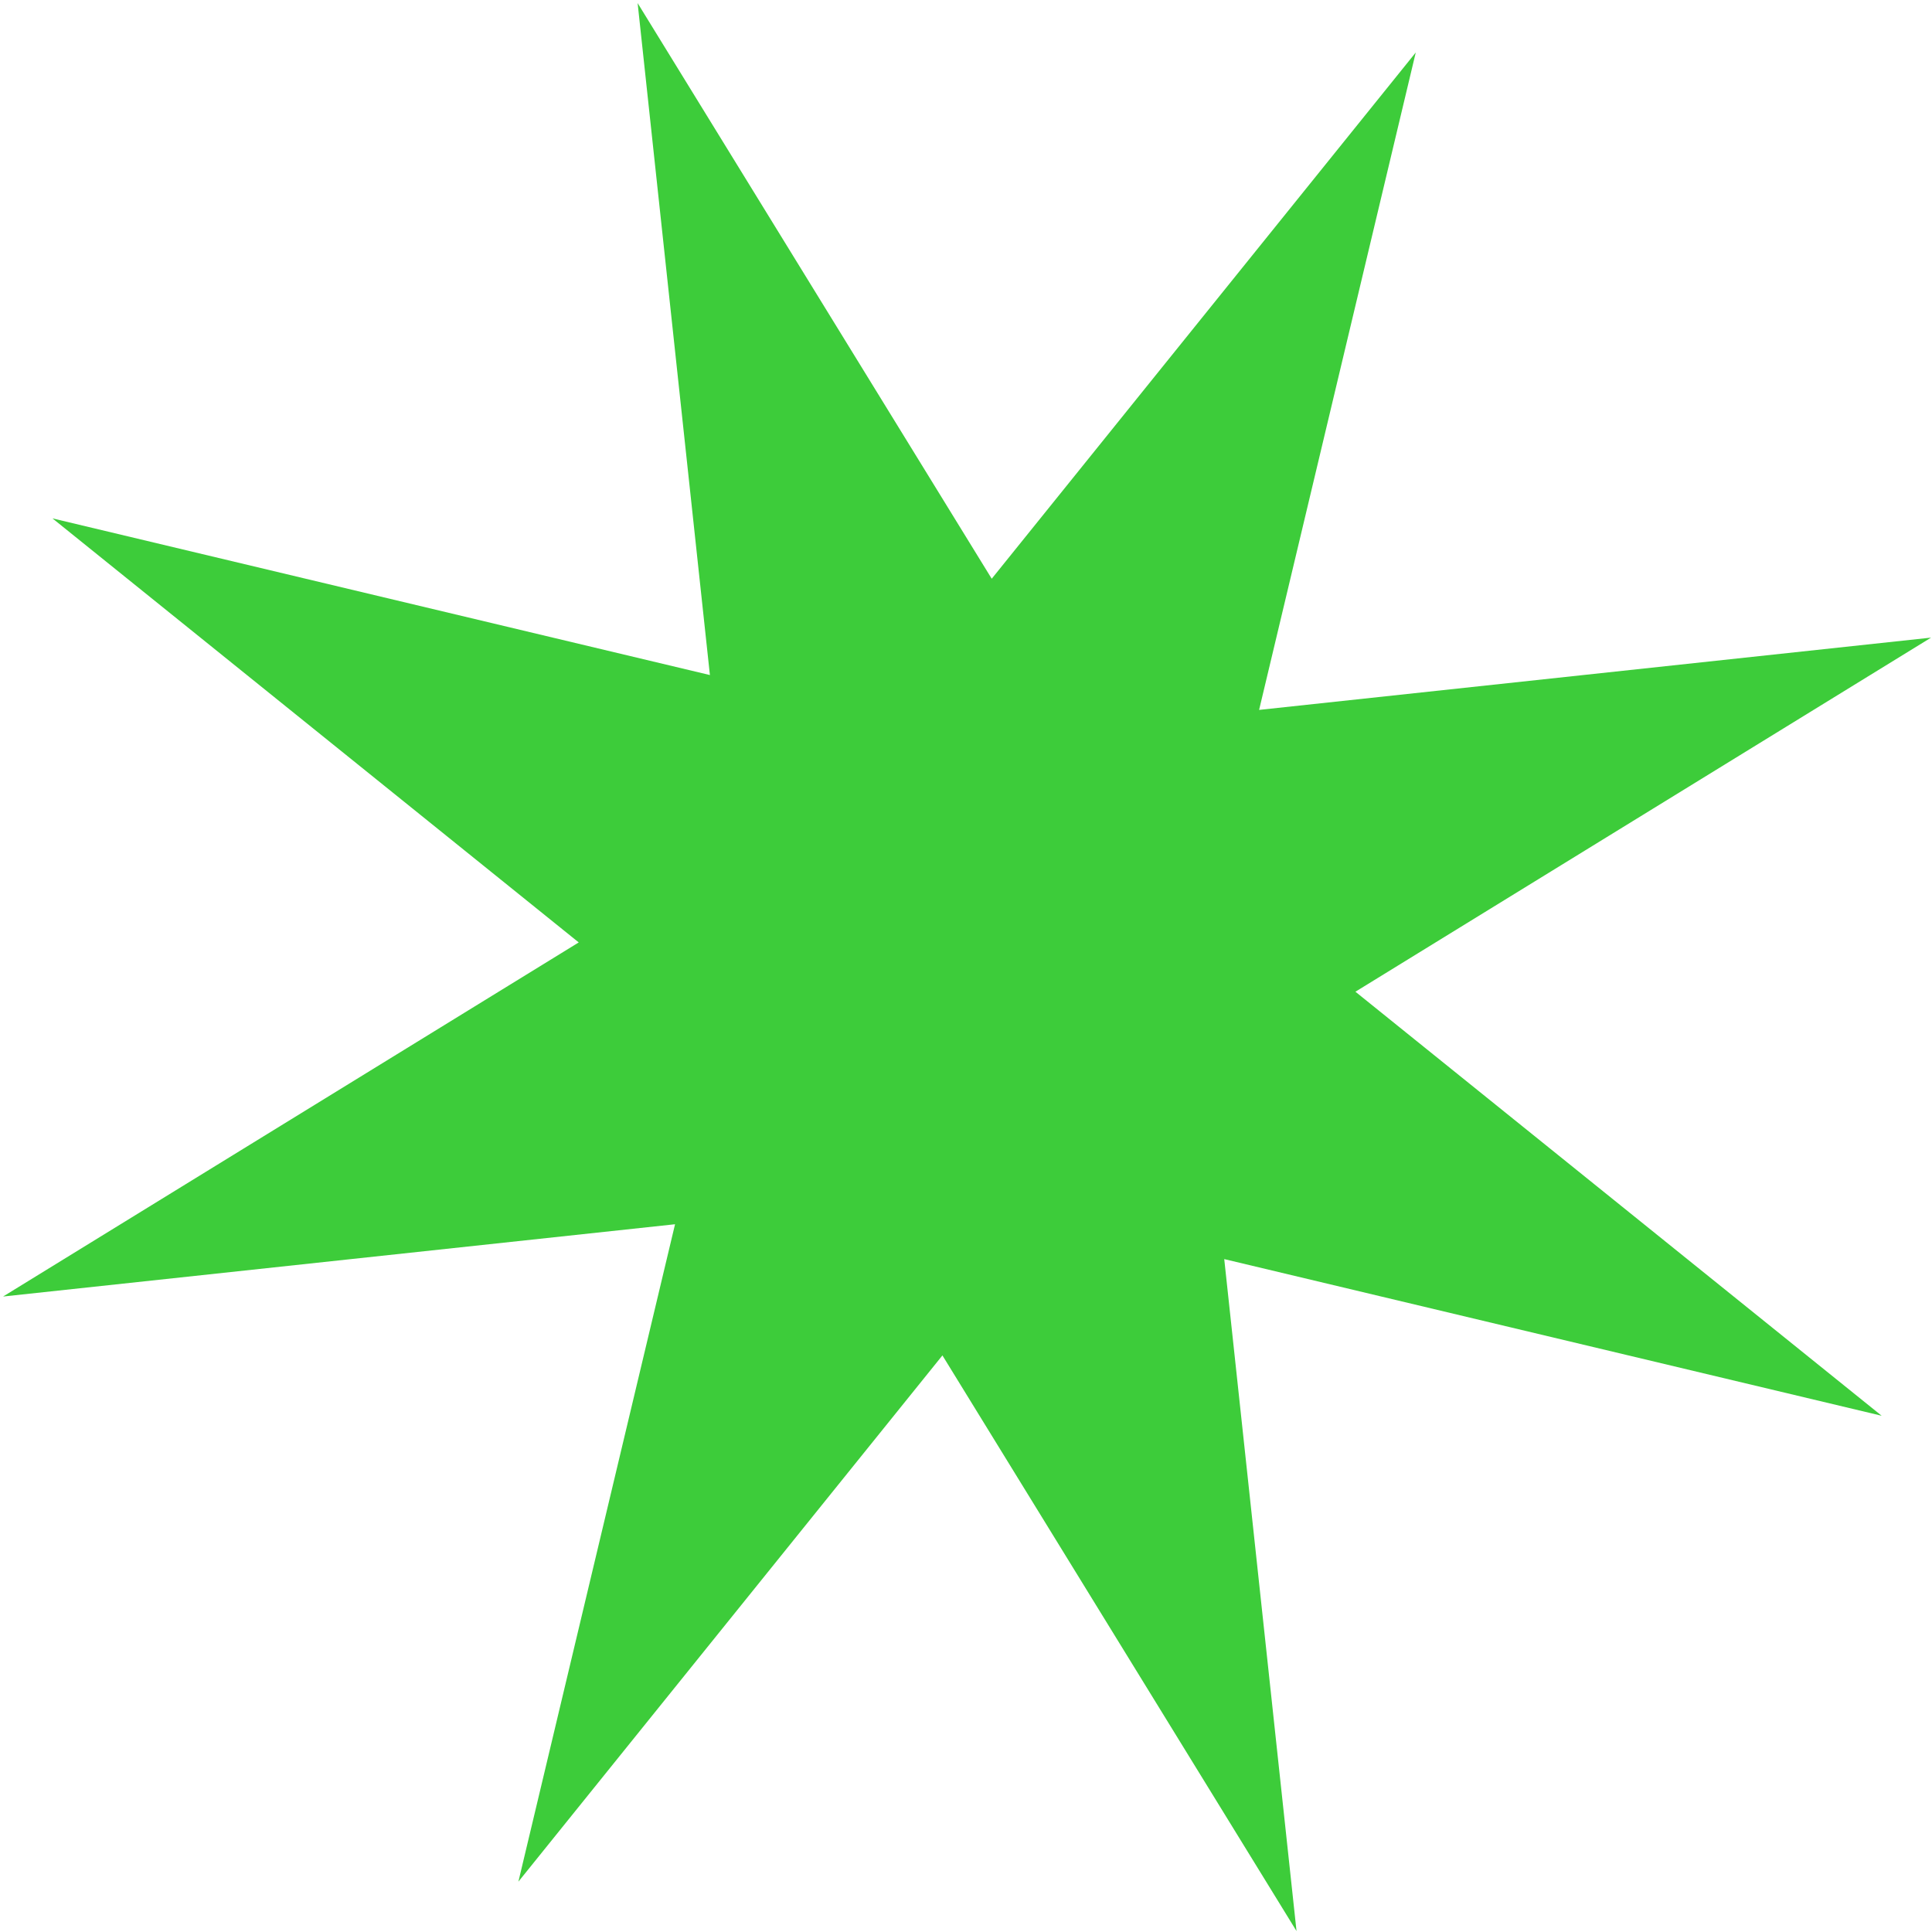 <?xml version="1.0" encoding="UTF-8"?> <svg xmlns="http://www.w3.org/2000/svg" width="551" height="551" viewBox="0 0 551 551" fill="none"><path d="M536.648 403.771L349.15 359.092L369.764 550.734L268.777 386.56L147.842 536.648L192.521 349.15L0.879 369.765L165.053 268.777L14.965 147.842L202.463 192.521L181.848 0.879L282.836 165.053L403.771 14.965L359.092 202.463L550.734 181.848L386.56 282.836L536.648 403.771Z" fill="#3DCC3A"></path></svg> 